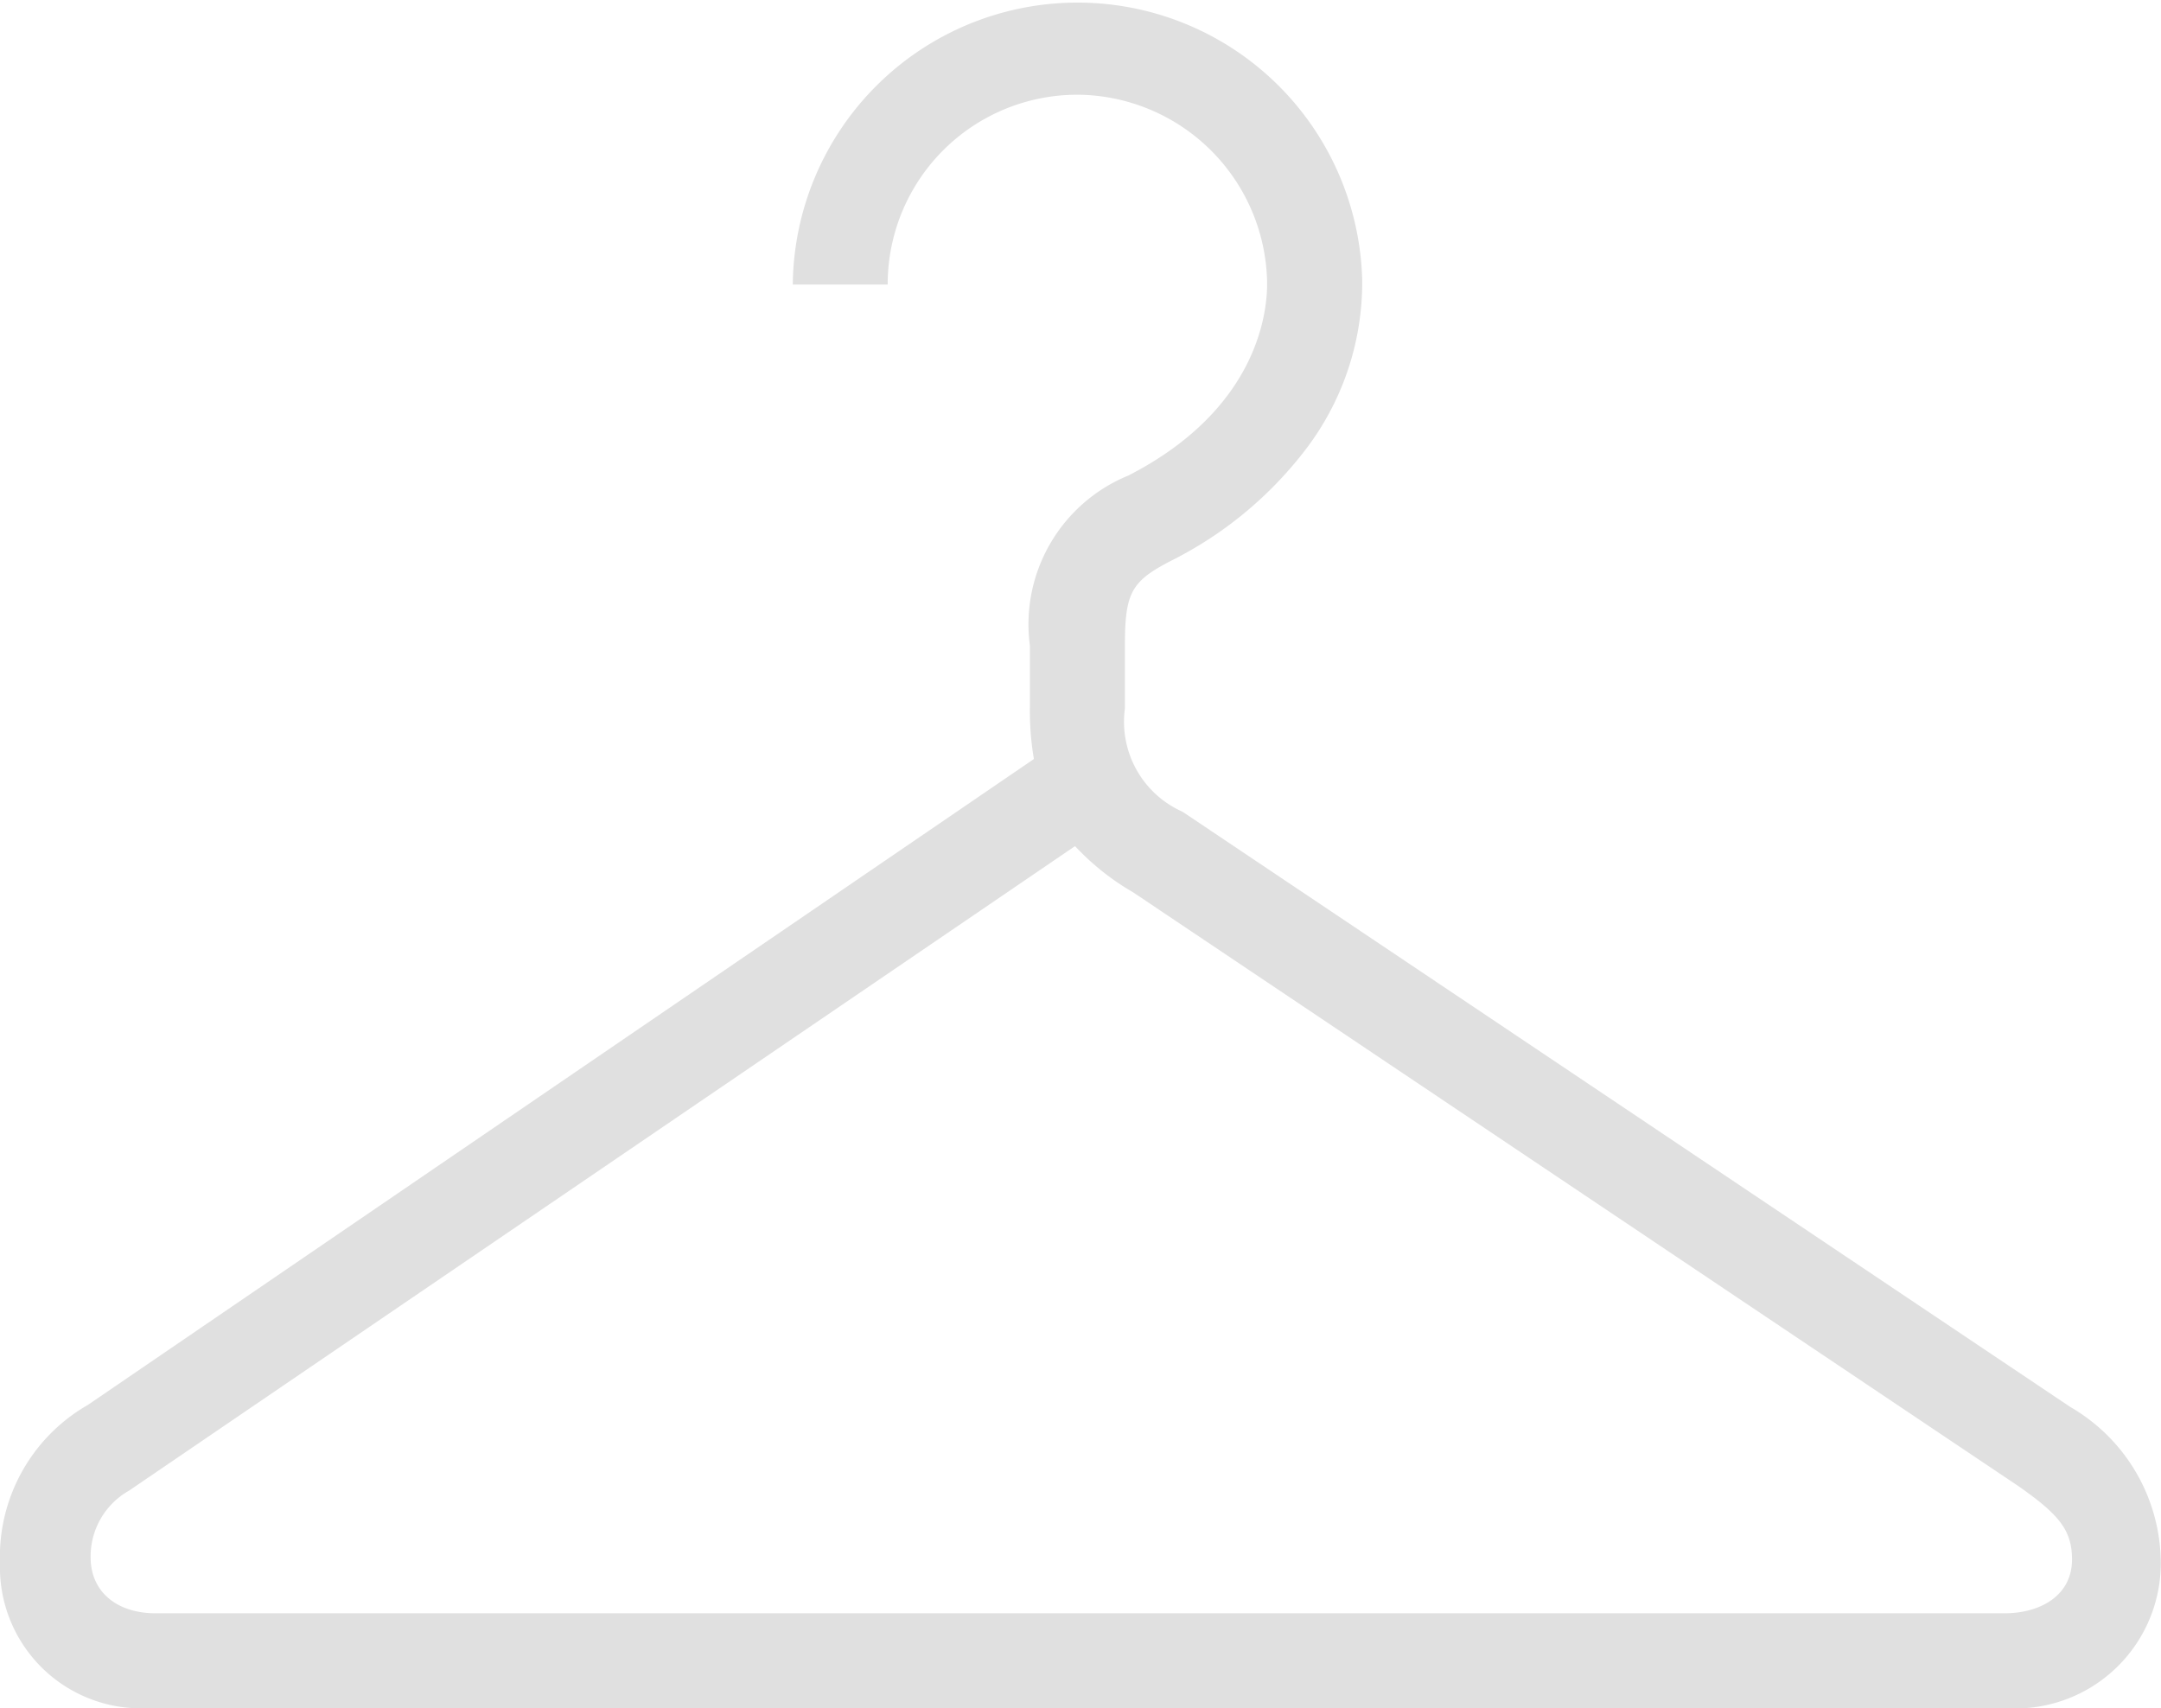 <svg xmlns="http://www.w3.org/2000/svg" width="48.282" height="38.163" viewBox="0 0 48.282 38.163">
  <path id="icon_R_0466" d="M90.683,178.248H49.261a3.151,3.151,0,0,1-3.361-3.239,3.911,3.911,0,0,1,1.967-3.536L69,157.044a6.371,6.371,0,0,1-.09-1.14V154.51a3.593,3.593,0,0,1,2.2-3.8c2.916-1.495,3.112-3.689,3.1-4.331a4.267,4.267,0,0,0-4.177-4.177,4.236,4.236,0,0,0-4.3,4.241h-2.12a6.362,6.362,0,0,1,12.722-.085,6.146,6.146,0,0,1-1.3,3.817,8.66,8.66,0,0,1-2.958,2.433c-.906.466-1.044.716-1.044,1.914v1.394a2.2,2.2,0,0,0,1.288,2.306l19.836,13.3a4.045,4.045,0,0,1,2.02,3.525A3.248,3.248,0,0,1,90.683,178.248ZM69.919,158.99l-21.135,14.4a1.687,1.687,0,0,0-.859,1.495c0,.742.557,1.246,1.458,1.246H90.678c.848,0,1.516-.424,1.516-1.2,0-.652-.281-1-1.2-1.643L71.218,160.023A5.6,5.6,0,0,1,69.919,158.99Z" transform="translate(-45.9 -140.085)" fill="#e0e0e0"/>
</svg>
